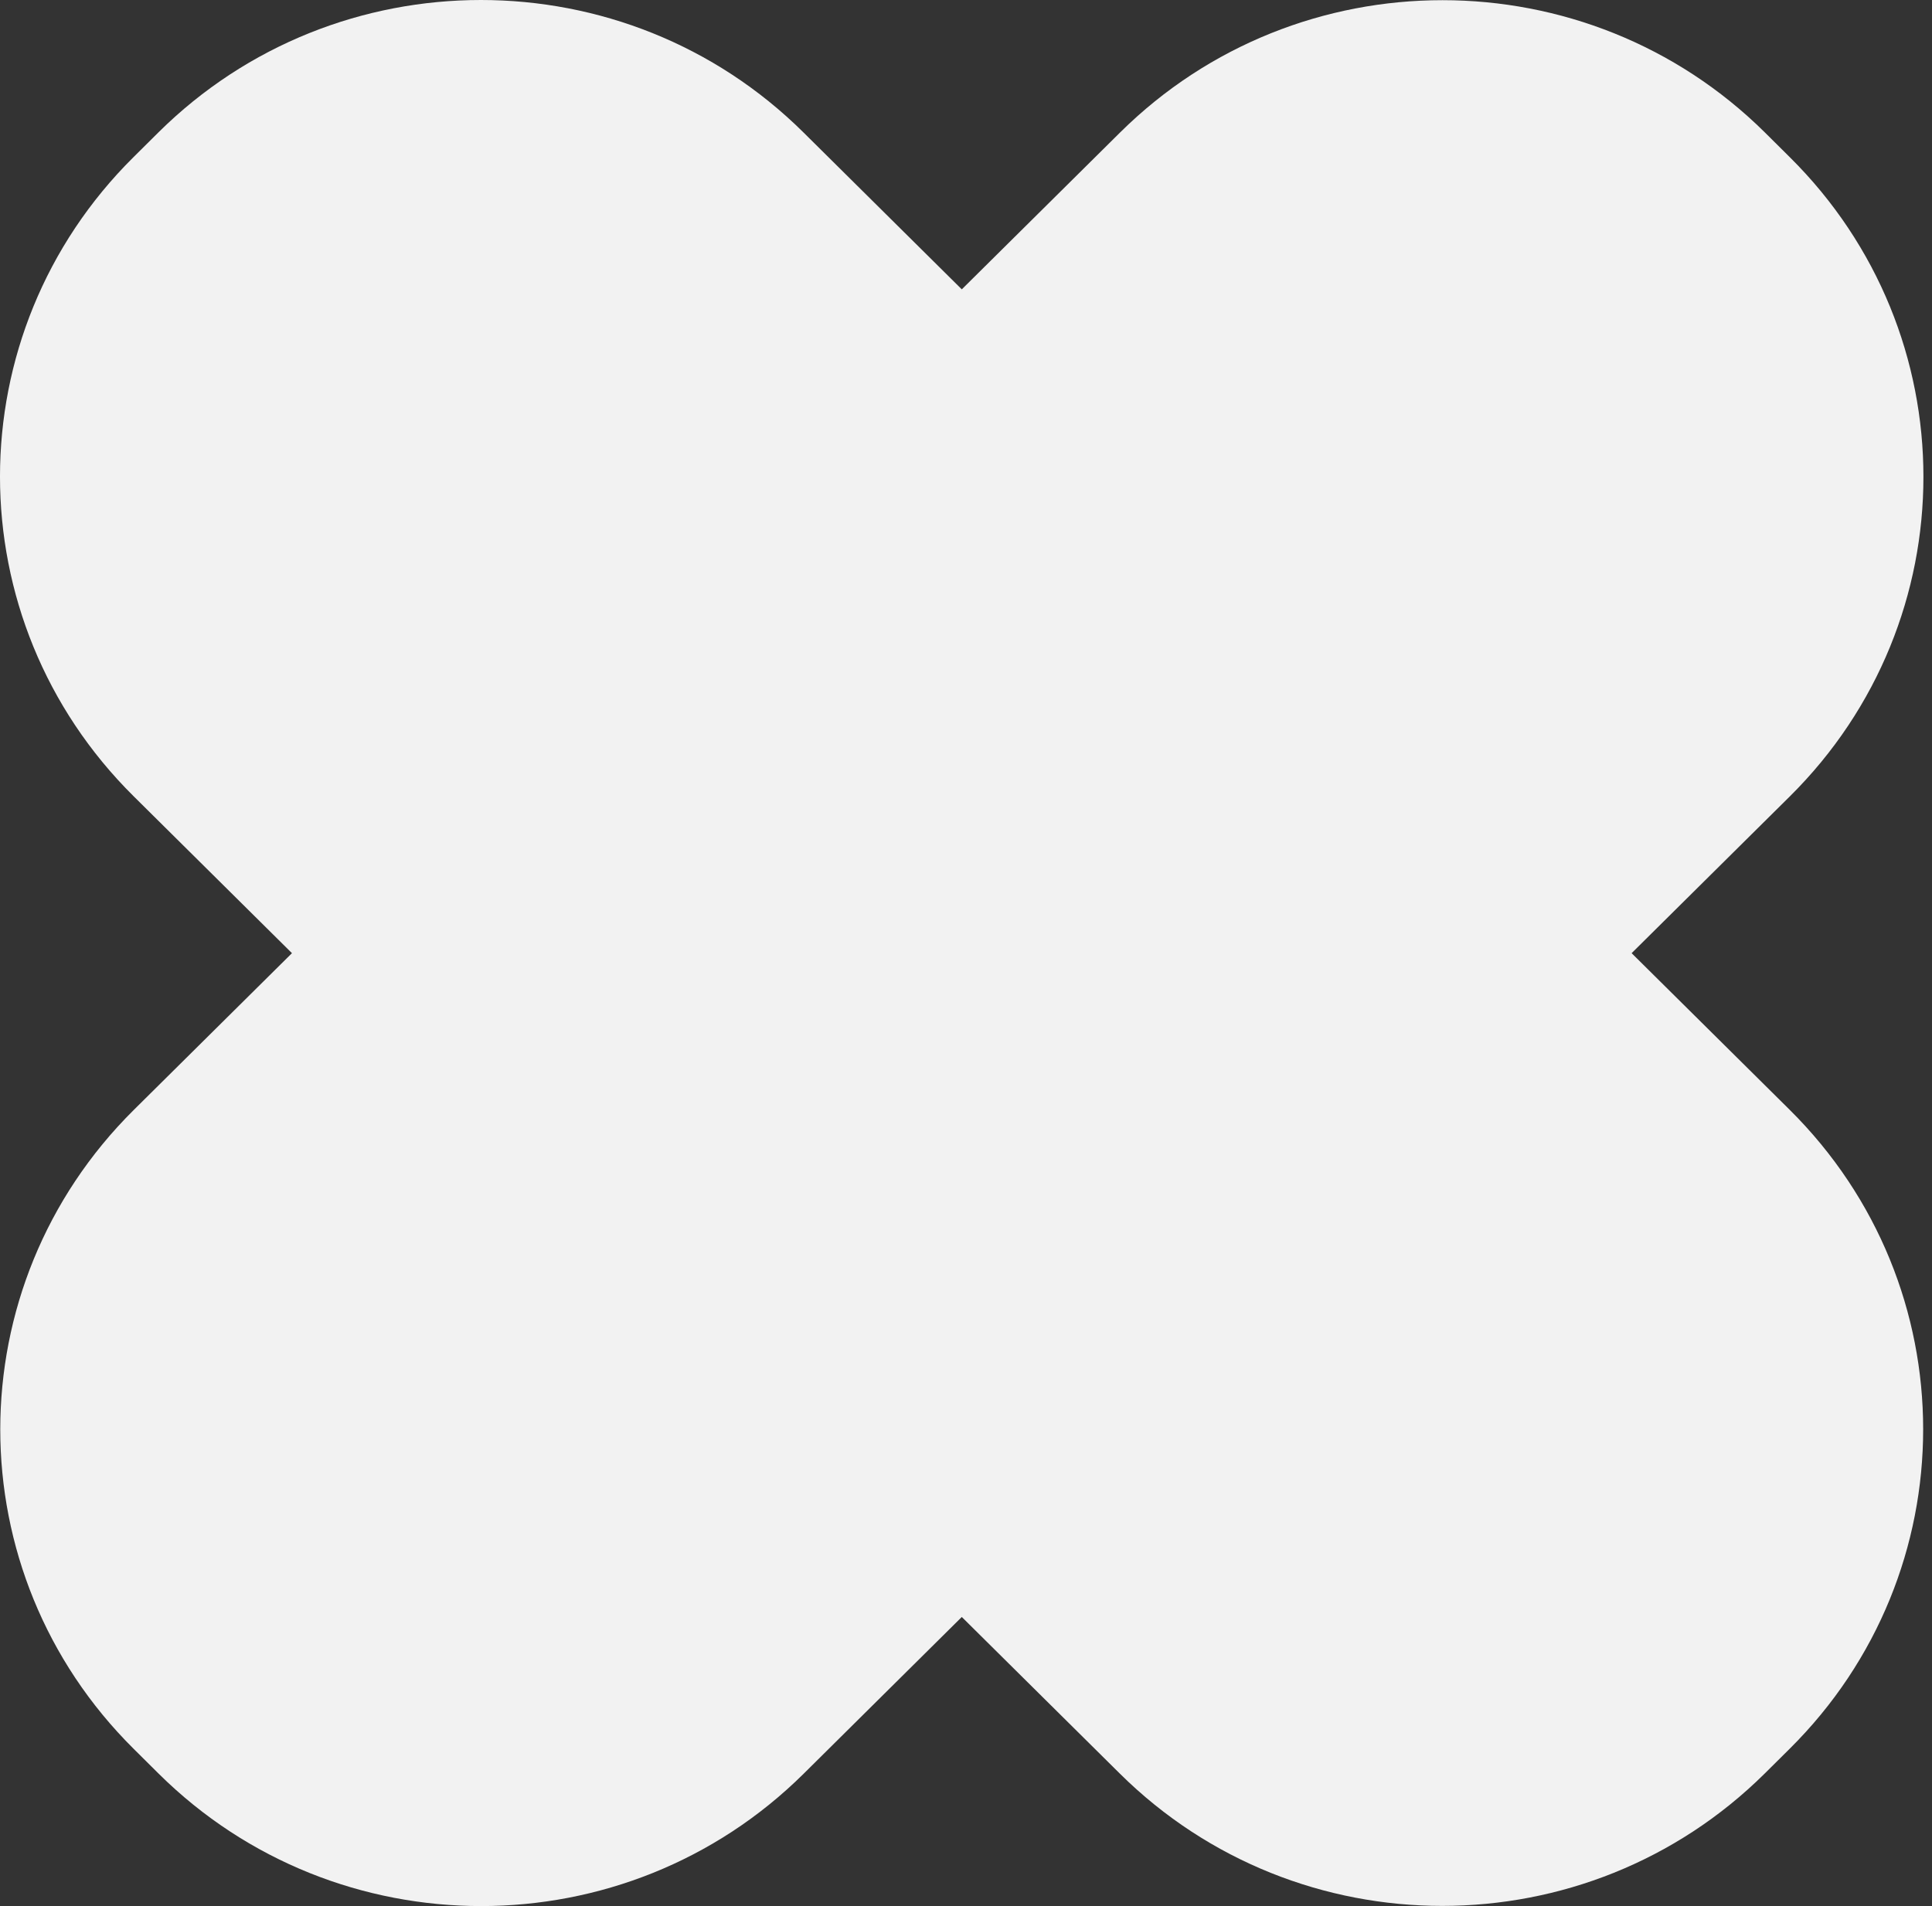 <svg width="152" height="150" viewBox="0 0 152 150" fill="none" xmlns="http://www.w3.org/2000/svg">
<rect x="0" y="0" width="152" height="150" fill="#333333" stroke="none"/>
<path d="M12.464 10.419C26.478 -3.473 49.194 -3.473 63.209 10.419L75.669 22.77L88.116 10.432C102.131 -3.459 124.846 -3.459 138.86 10.432L140.814 12.372C154.829 26.263 154.829 48.781 140.814 62.673L128.368 75.01L140.794 87.327C154.808 101.218 154.808 123.736 140.794 137.628L138.84 139.567C124.825 153.459 102.11 153.459 88.096 139.567L75.669 127.249L63.23 139.581C49.215 153.472 26.499 153.472 12.484 139.581L10.531 137.641C-3.483 123.75 -3.483 101.232 10.531 87.341L22.97 75.01L10.511 62.659C-3.504 48.767 -3.504 26.25 10.511 12.358L12.464 10.419Z" fill="#F2F2F2"/>
</svg>
